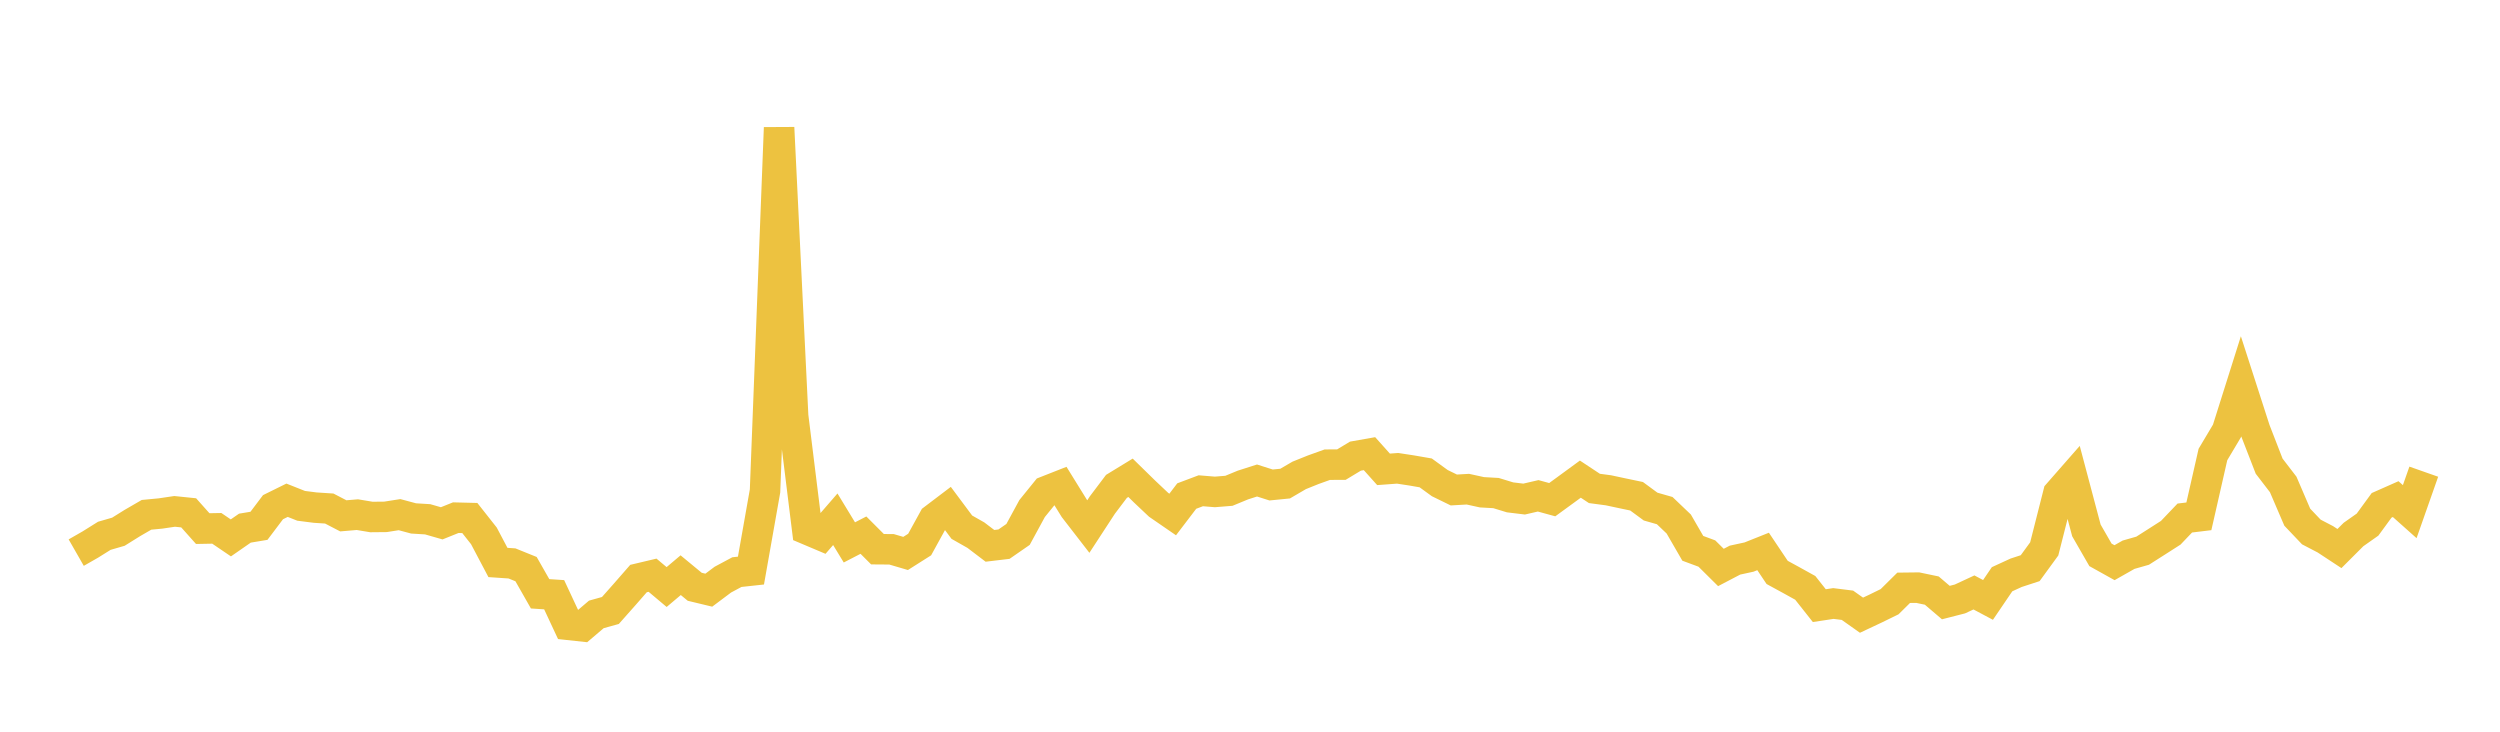 <svg width="164" height="48" xmlns="http://www.w3.org/2000/svg" xmlns:xlink="http://www.w3.org/1999/xlink"><path fill="none" stroke="rgb(237,194,64)" stroke-width="2" d="M5,36.252L5.922,35.724L6.844,35.148L7.766,34.881L8.689,34.306L9.611,33.772L10.533,33.684L11.455,33.547L12.377,33.642L13.299,34.676L14.222,34.659L15.144,35.286L16.066,34.646L16.988,34.493L17.91,33.271L18.832,32.816L19.754,33.182L20.677,33.3L21.599,33.36L22.521,33.839L23.443,33.761L24.365,33.915L25.287,33.906L26.21,33.761L27.132,34.009L28.054,34.065L28.976,34.33L29.898,33.959L30.82,33.982L31.743,35.152L32.665,36.898L33.587,36.961L34.509,37.334L35.431,38.953L36.353,39.014L37.275,40.989L38.198,41.089L39.12,40.305L40.042,40.048L40.964,39.008L41.886,37.953L42.808,37.734L43.731,38.51L44.653,37.732L45.575,38.493L46.497,38.715L47.419,38.024L48.341,37.53L49.263,37.43L50.186,32.208L51.108,8.376L52.03,27.292L52.952,34.737L53.874,35.127L54.796,34.063L55.719,35.582L56.641,35.105L57.563,36.028L58.485,36.035L59.407,36.306L60.329,35.722L61.251,34.045L62.174,33.345L63.096,34.583L64.018,35.106L64.94,35.807L65.862,35.697L66.784,35.058L67.707,33.36L68.629,32.222L69.551,31.859L70.473,33.349L71.395,34.541L72.317,33.128L73.24,31.906L74.162,31.343L75.084,32.245L76.006,33.116L76.928,33.751L77.85,32.541L78.772,32.194L79.695,32.27L80.617,32.196L81.539,31.816L82.461,31.521L83.383,31.815L84.305,31.724L85.228,31.185L86.15,30.814L87.072,30.483L87.994,30.48L88.916,29.923L89.838,29.76L90.76,30.789L91.683,30.721L92.605,30.862L93.527,31.022L94.449,31.692L95.371,32.143L96.293,32.09L97.216,32.293L98.138,32.345L99.06,32.627L99.982,32.739L100.904,32.526L101.826,32.779L102.749,32.106L103.671,31.431L104.593,32.041L105.515,32.164L106.437,32.361L107.359,32.554L108.281,33.232L109.204,33.496L110.126,34.376L111.048,35.97L111.97,36.312L112.892,37.226L113.814,36.744L114.737,36.543L115.659,36.175L116.581,37.55L117.503,38.053L118.425,38.564L119.347,39.73L120.269,39.59L121.192,39.705L122.114,40.357L123.036,39.923L123.958,39.472L124.88,38.56L125.802,38.549L126.725,38.742L127.647,39.528L128.569,39.292L129.491,38.864L130.413,39.355L131.335,37.998L132.257,37.574L133.18,37.272L134.102,36.007L135.024,32.373L135.946,31.321L136.868,34.795L137.79,36.398L138.713,36.912L139.635,36.389L140.557,36.126L141.479,35.539L142.401,34.949L143.323,33.983L144.246,33.871L145.168,29.816L146.09,28.268L147.012,25.347L147.934,28.204L148.856,30.579L149.778,31.78L150.701,33.928L151.623,34.898L152.545,35.379L153.467,35.985L154.389,35.064L155.311,34.414L156.234,33.15L157.156,32.742L158.078,33.564L159,30.942"></path></svg>